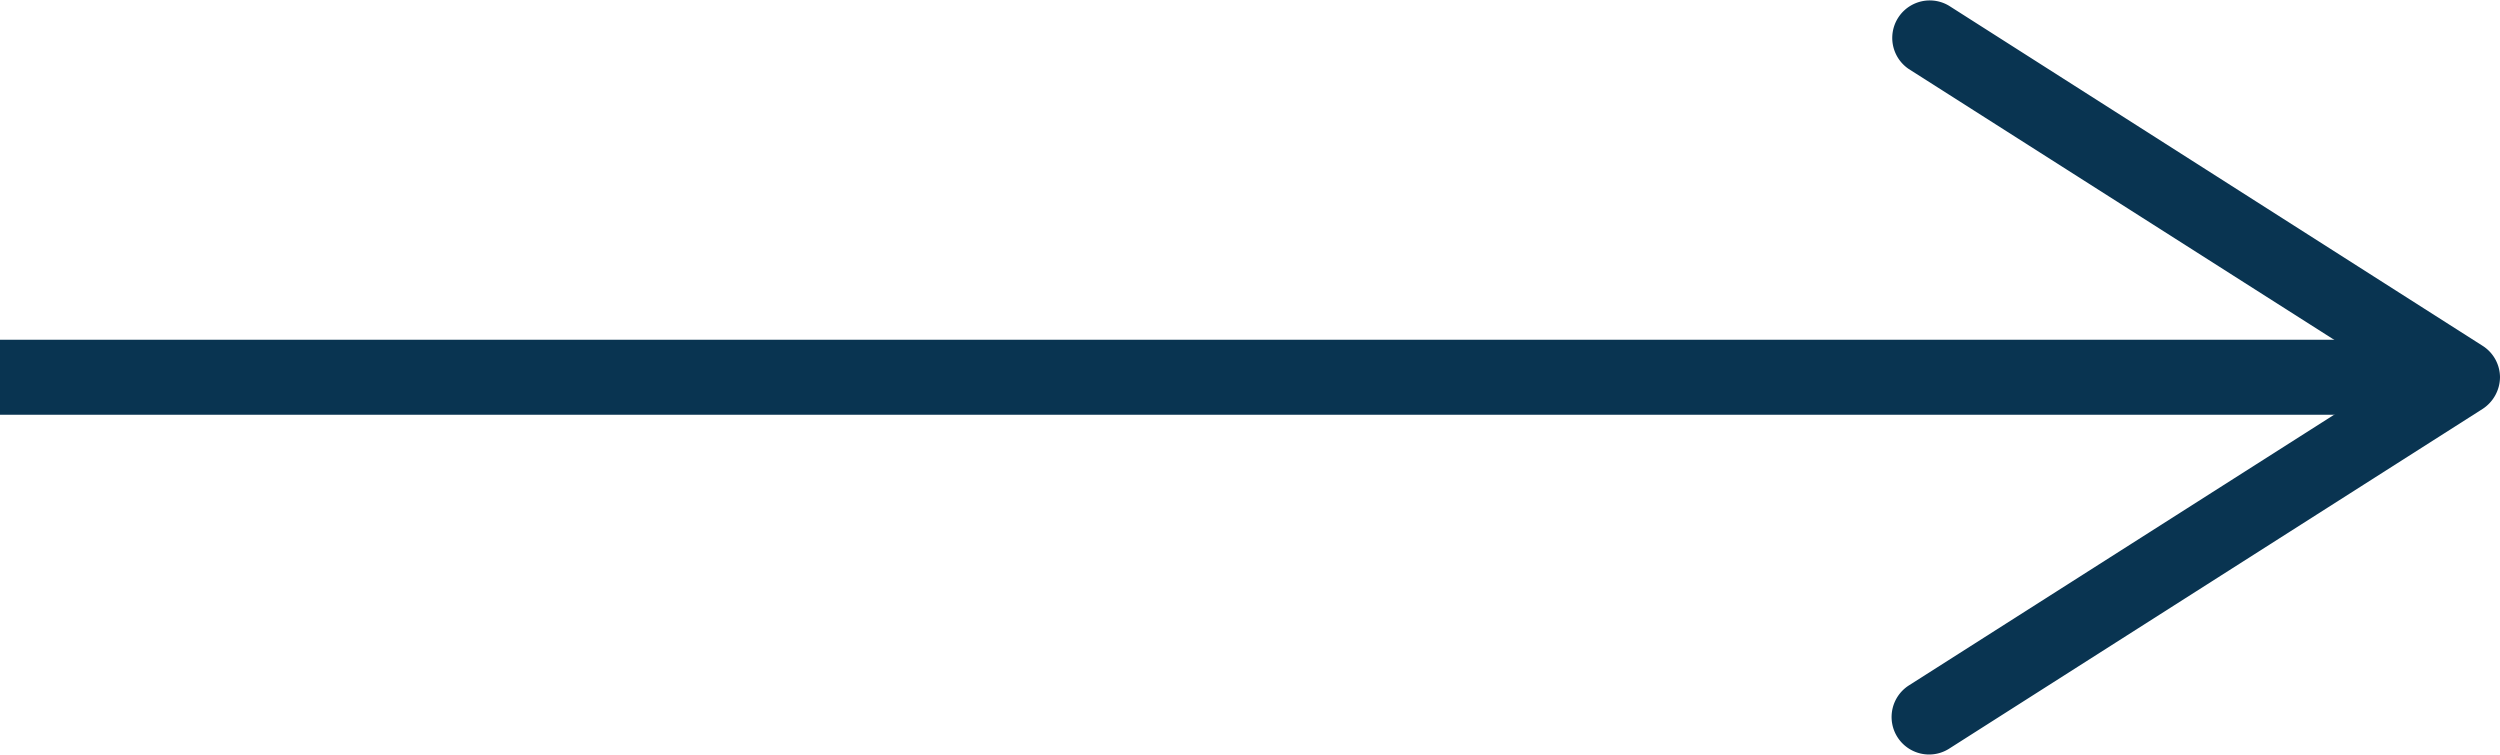 <svg id="Vrstva_1" data-name="Vrstva 1" xmlns="http://www.w3.org/2000/svg" viewBox="0 0 100 30.19">
  <defs>
    <style>
      .cls-1 {
        fill: #093451;
      }

      .cls-2 {
        fill: none;
        stroke: #093451;
        stroke-miterlimit: 10;
        stroke-width: 3px;
      }
    </style>
  </defs>
  <g>
    <line class="cls-1" y1="15.09" x2="100" y2="15.09"/>
    <g>
      <line class="cls-2" y1="15.09" x2="96.39" y2="15.09"/>
      <path class="cls-1" d="M141.43,80.77a1.5,1.5,0,0,1-.8-2.76L160,65.68,140.63,53.35a1.5,1.5,0,0,1,1.61-2.53l21.34,13.6a1.5,1.5,0,0,1,.7,1.26,1.53,1.53,0,0,1-.7,1.27L142.24,80.54a1.49,1.49,0,0,1-.81.23Z" transform="translate(-64.28 -50.59)"/>
    </g>
  </g>
</svg>
